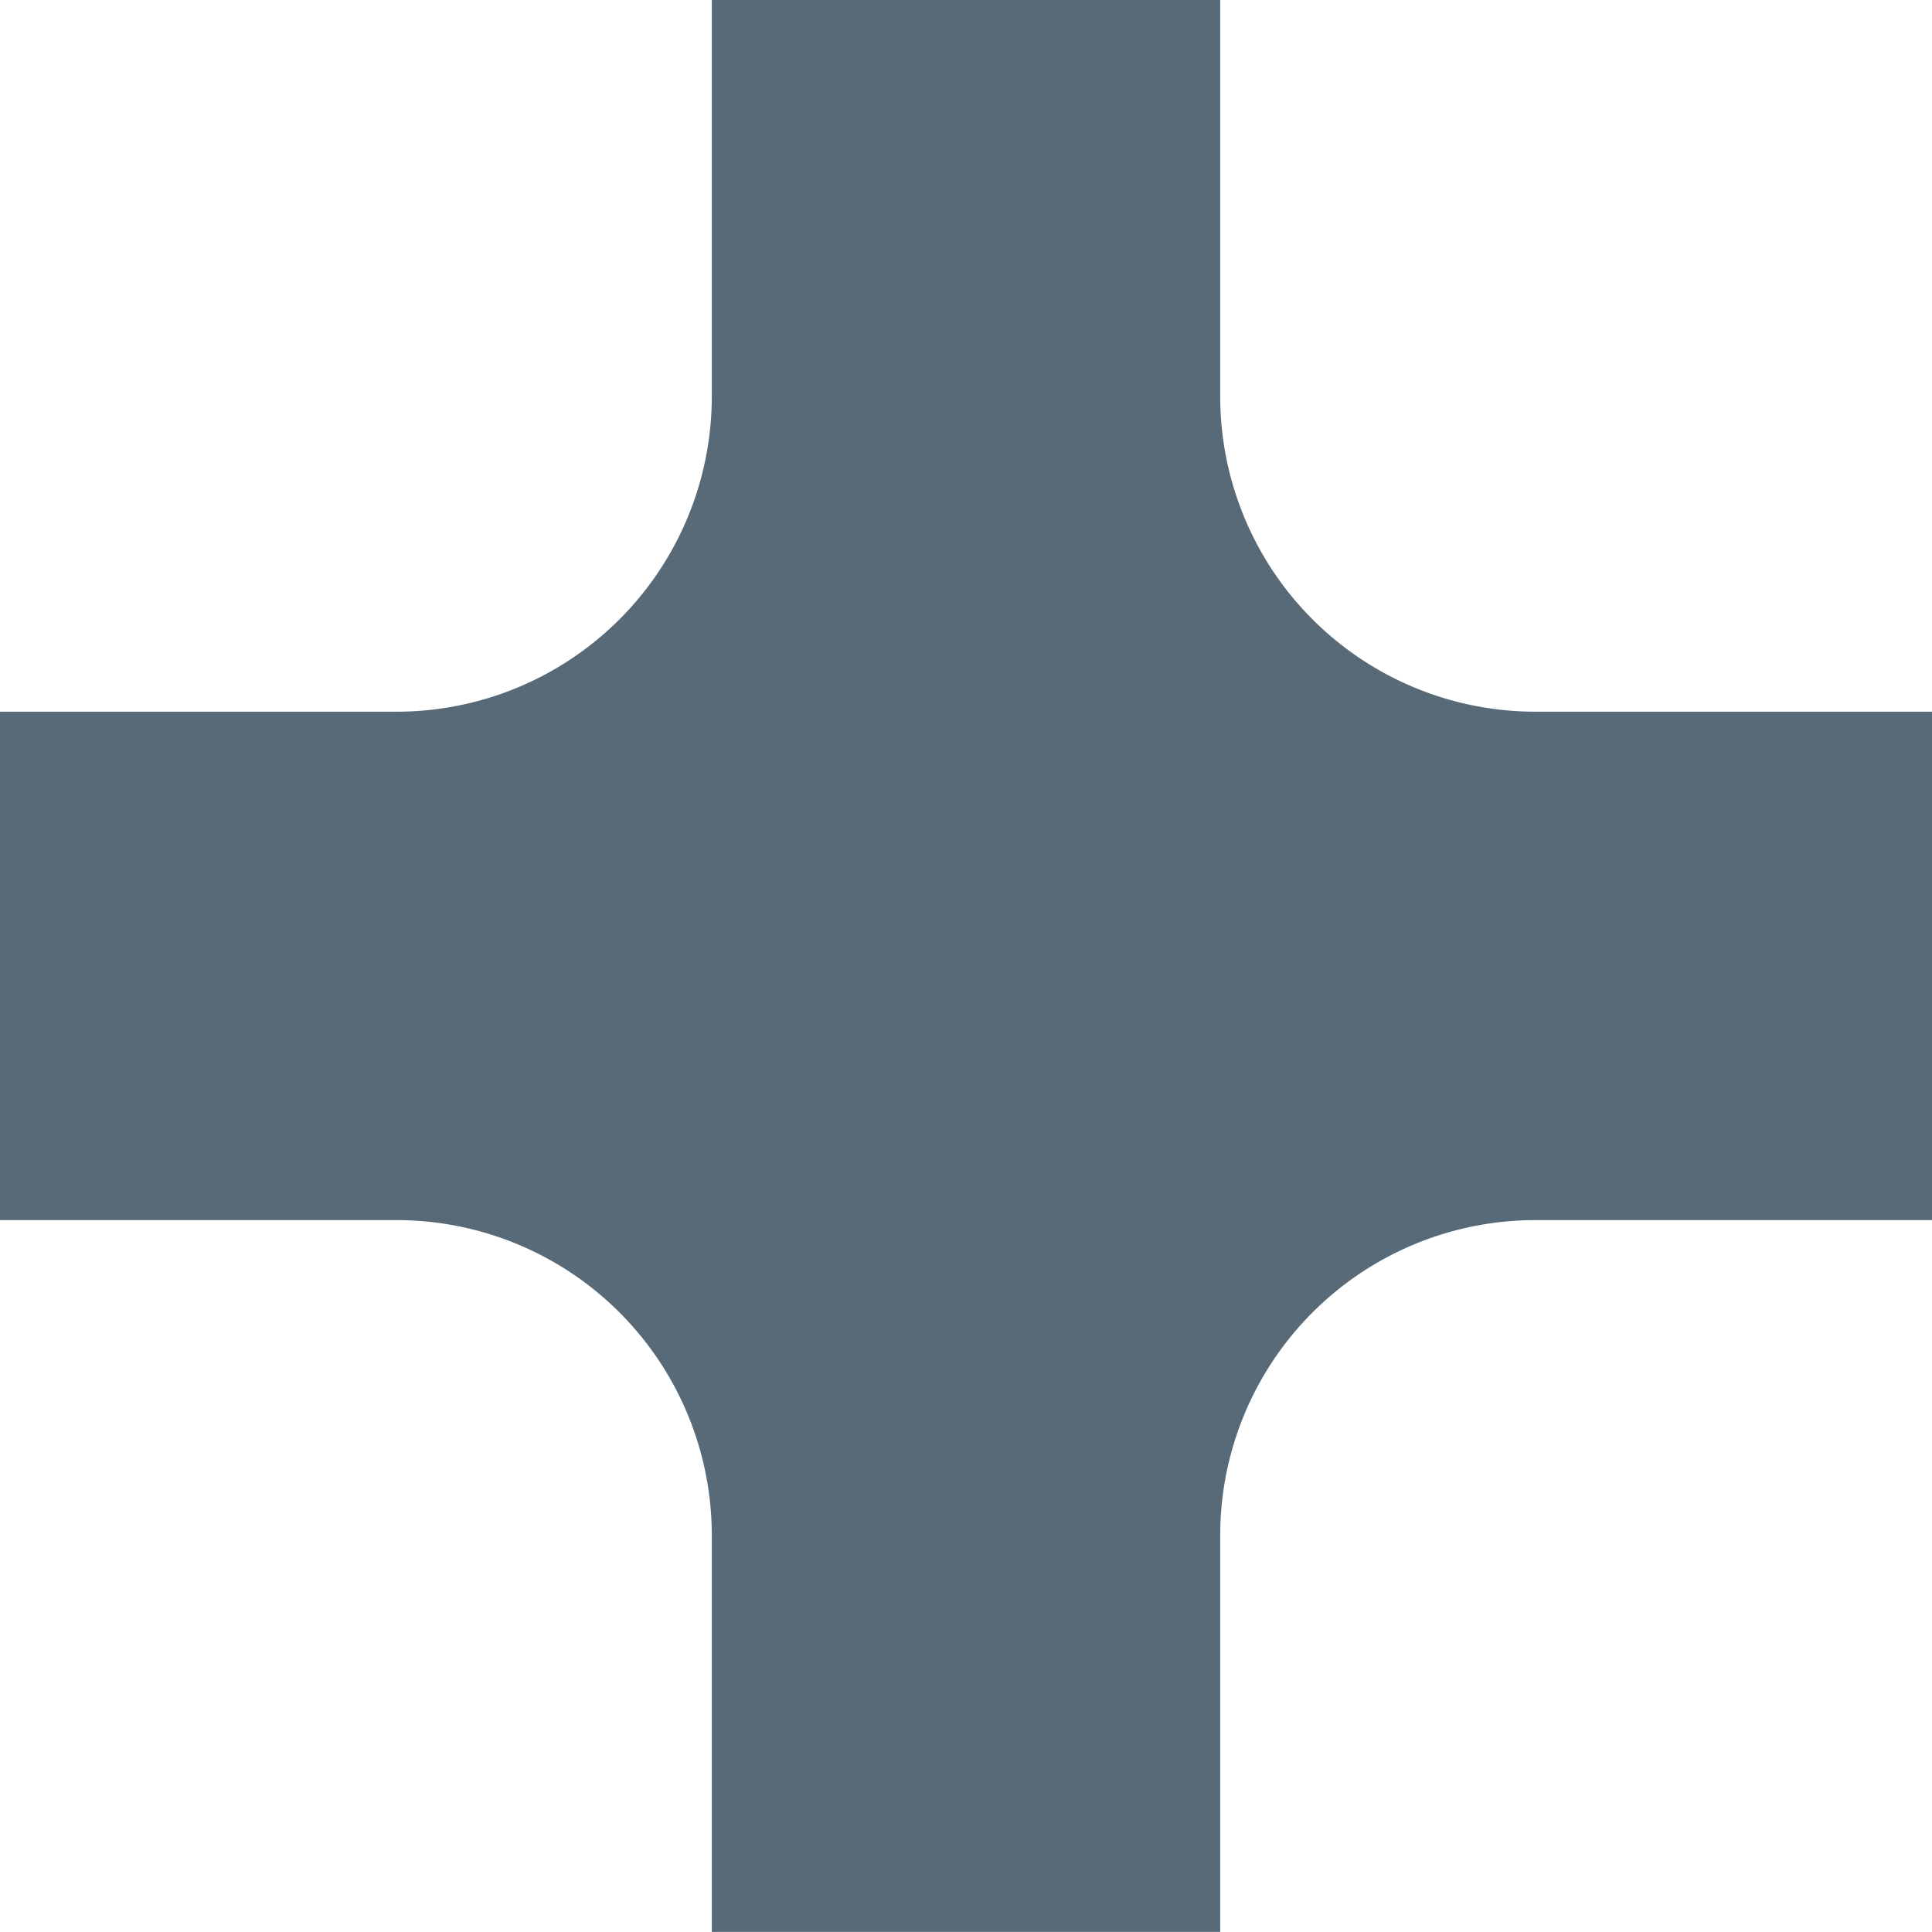 <?xml version="1.0" encoding="UTF-8"?>
<svg xmlns="http://www.w3.org/2000/svg" width="19" height="19" viewBox="0 0 19 19">
  <path id="cursor" d="M5647.545,7h-3.9a3.1,3.1,0,0,1-3.1-3.1V0h-5V3.9a3.1,3.1,0,0,1-3.1,3.1h-3.9v5h3.9a3.1,3.1,0,0,1,3.1,3.1V19h5V15.1a3.1,3.1,0,0,1,3.1-3.1h3.9Z" transform="translate(-5628.545 -0.001)" fill="#586a78"></path>
</svg>
